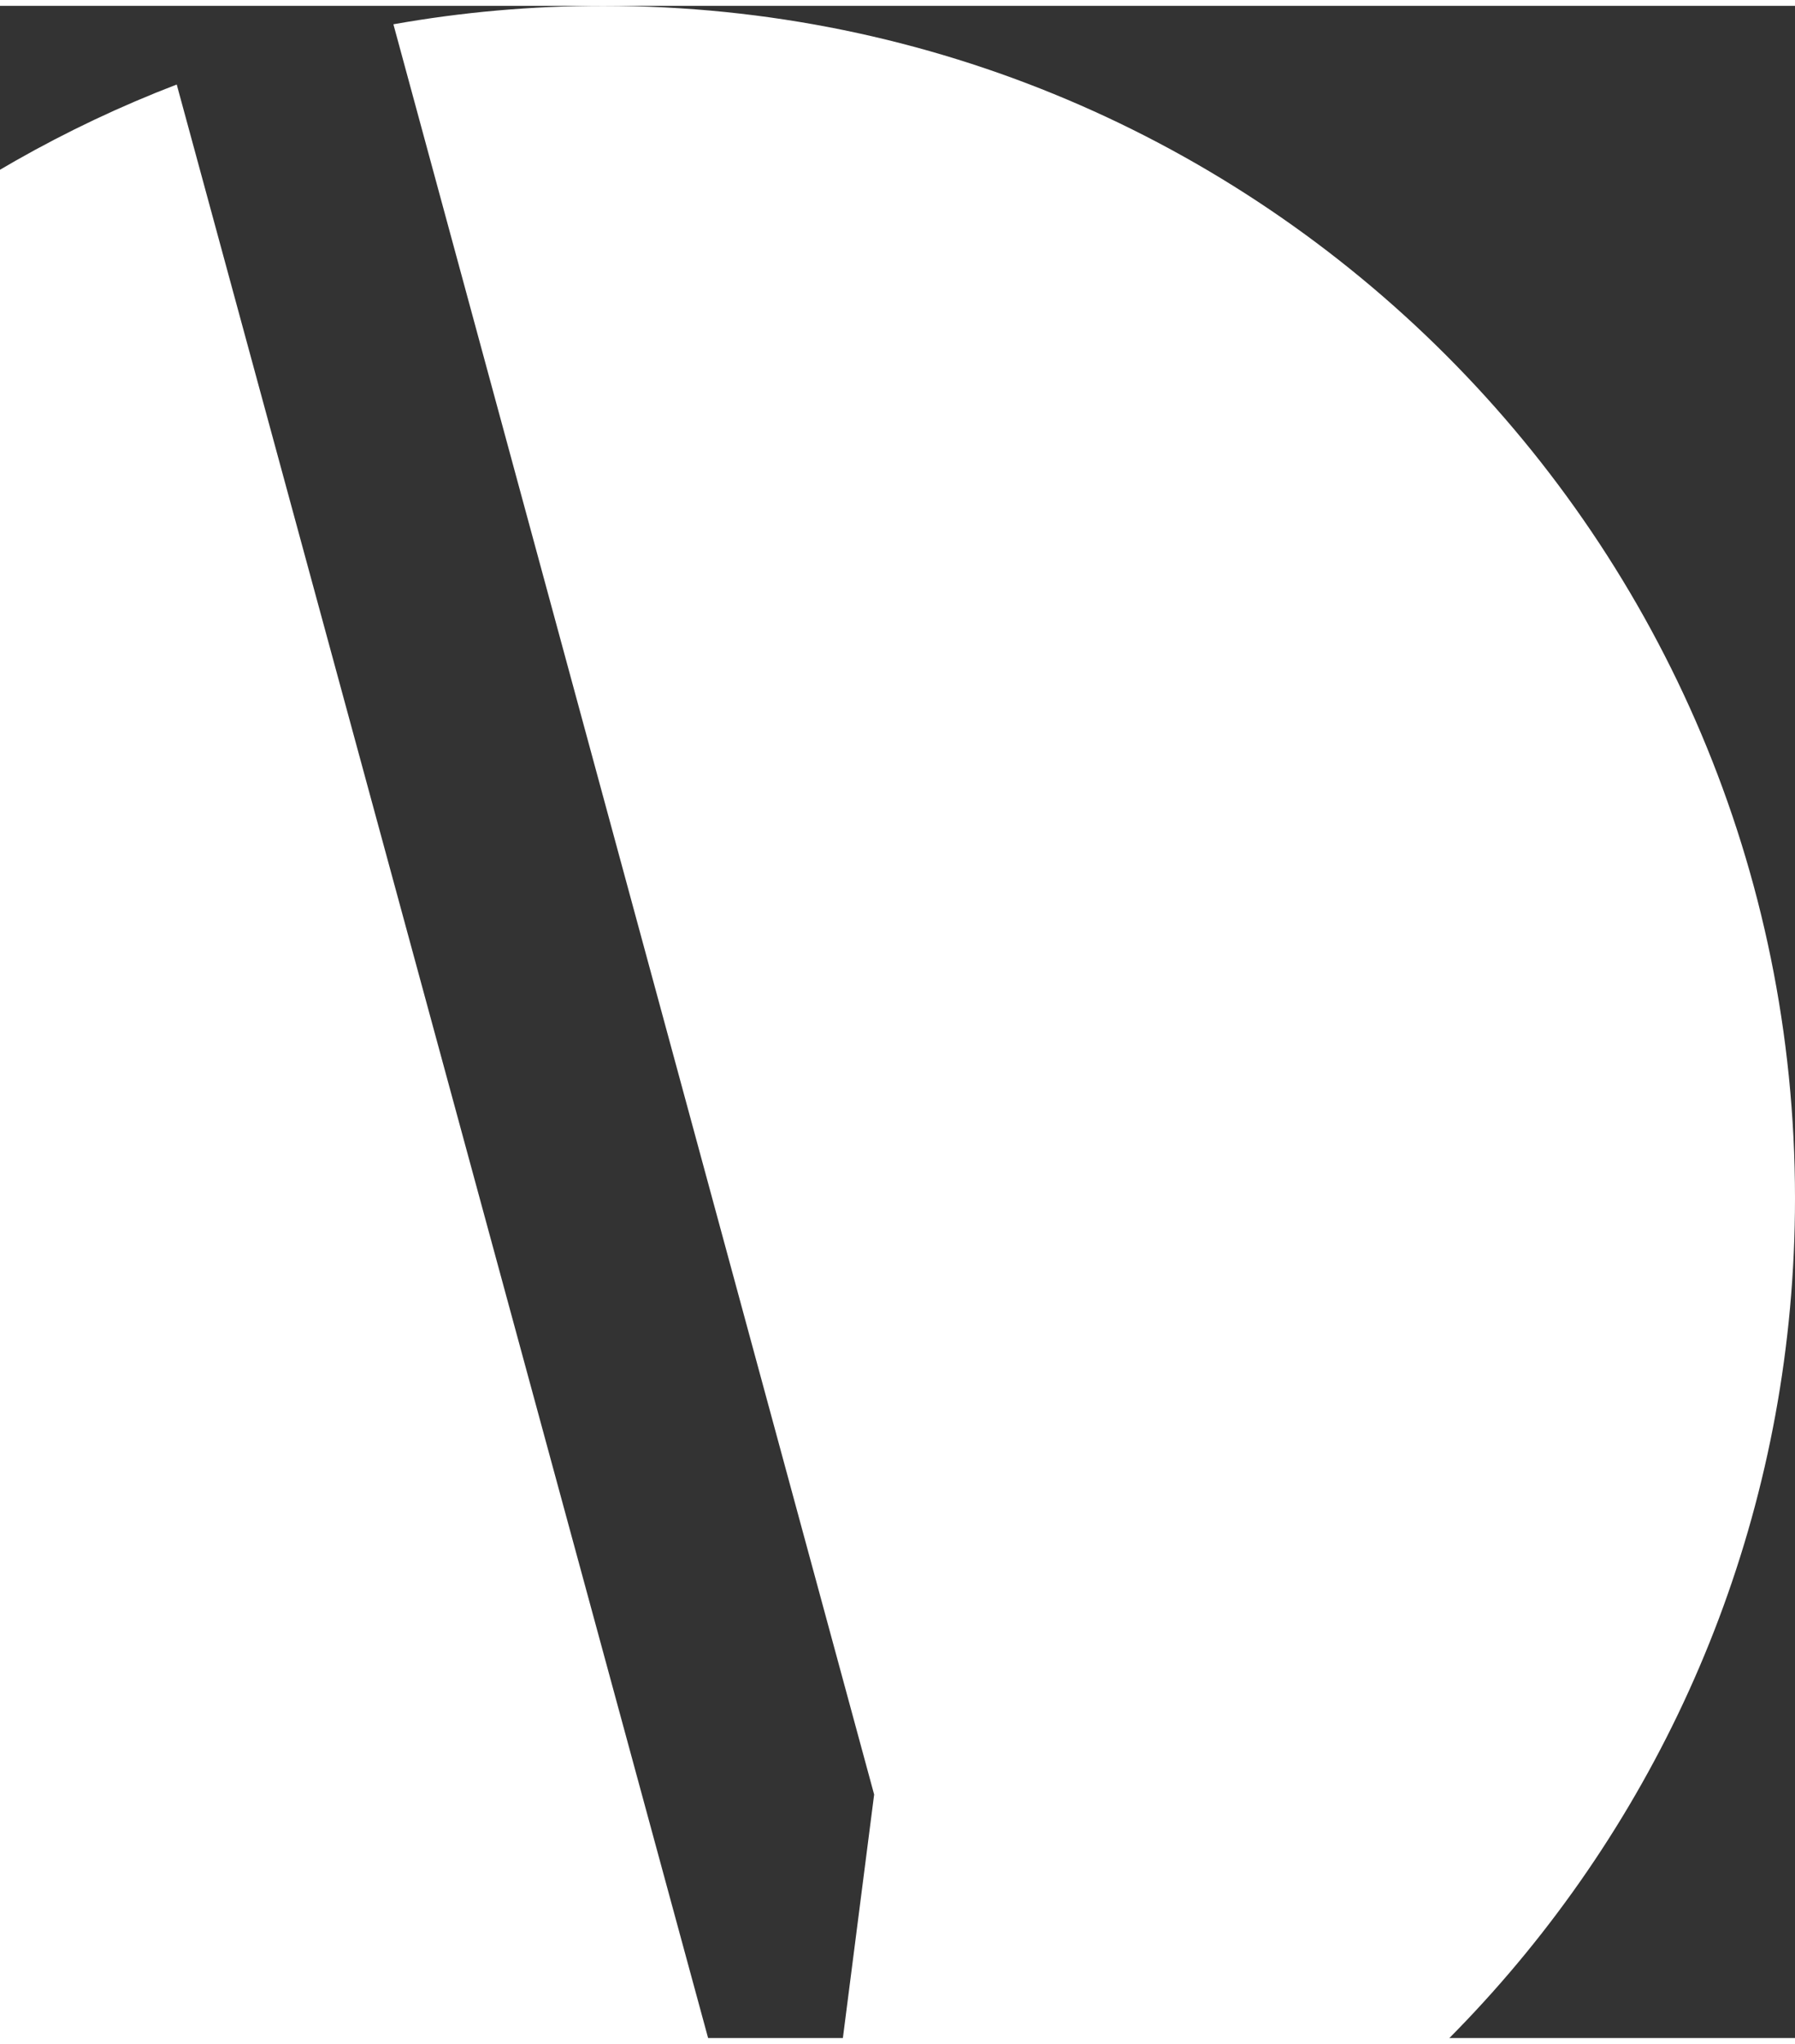 <svg xmlns="http://www.w3.org/2000/svg" width="145" height="165" viewBox="0.0 0.0 662.0 749.0" fill="none">
<rect x="0.0" y="0.0" width="662.0" height="749.0" fill="#333333" stroke="none"/>
<path fill-rule="evenodd" clip-rule="evenodd" d="M294.918 873.062C503.19 838.533 662 657.563 662 439.5C662 196.771 465.229 0 222.5 0C196.087 0 170.218 2.33 145.088 6.796L322.386 659.25L294.918 873.062ZM65.179 28.995L294.918 873.062C271.359 876.968 247.167 879 222.5 879C-20.229 879 -217 682.229 -217 439.5C-217 252.207 -99.846 92.278 65.179 28.995Z" fill="white" />
</svg>